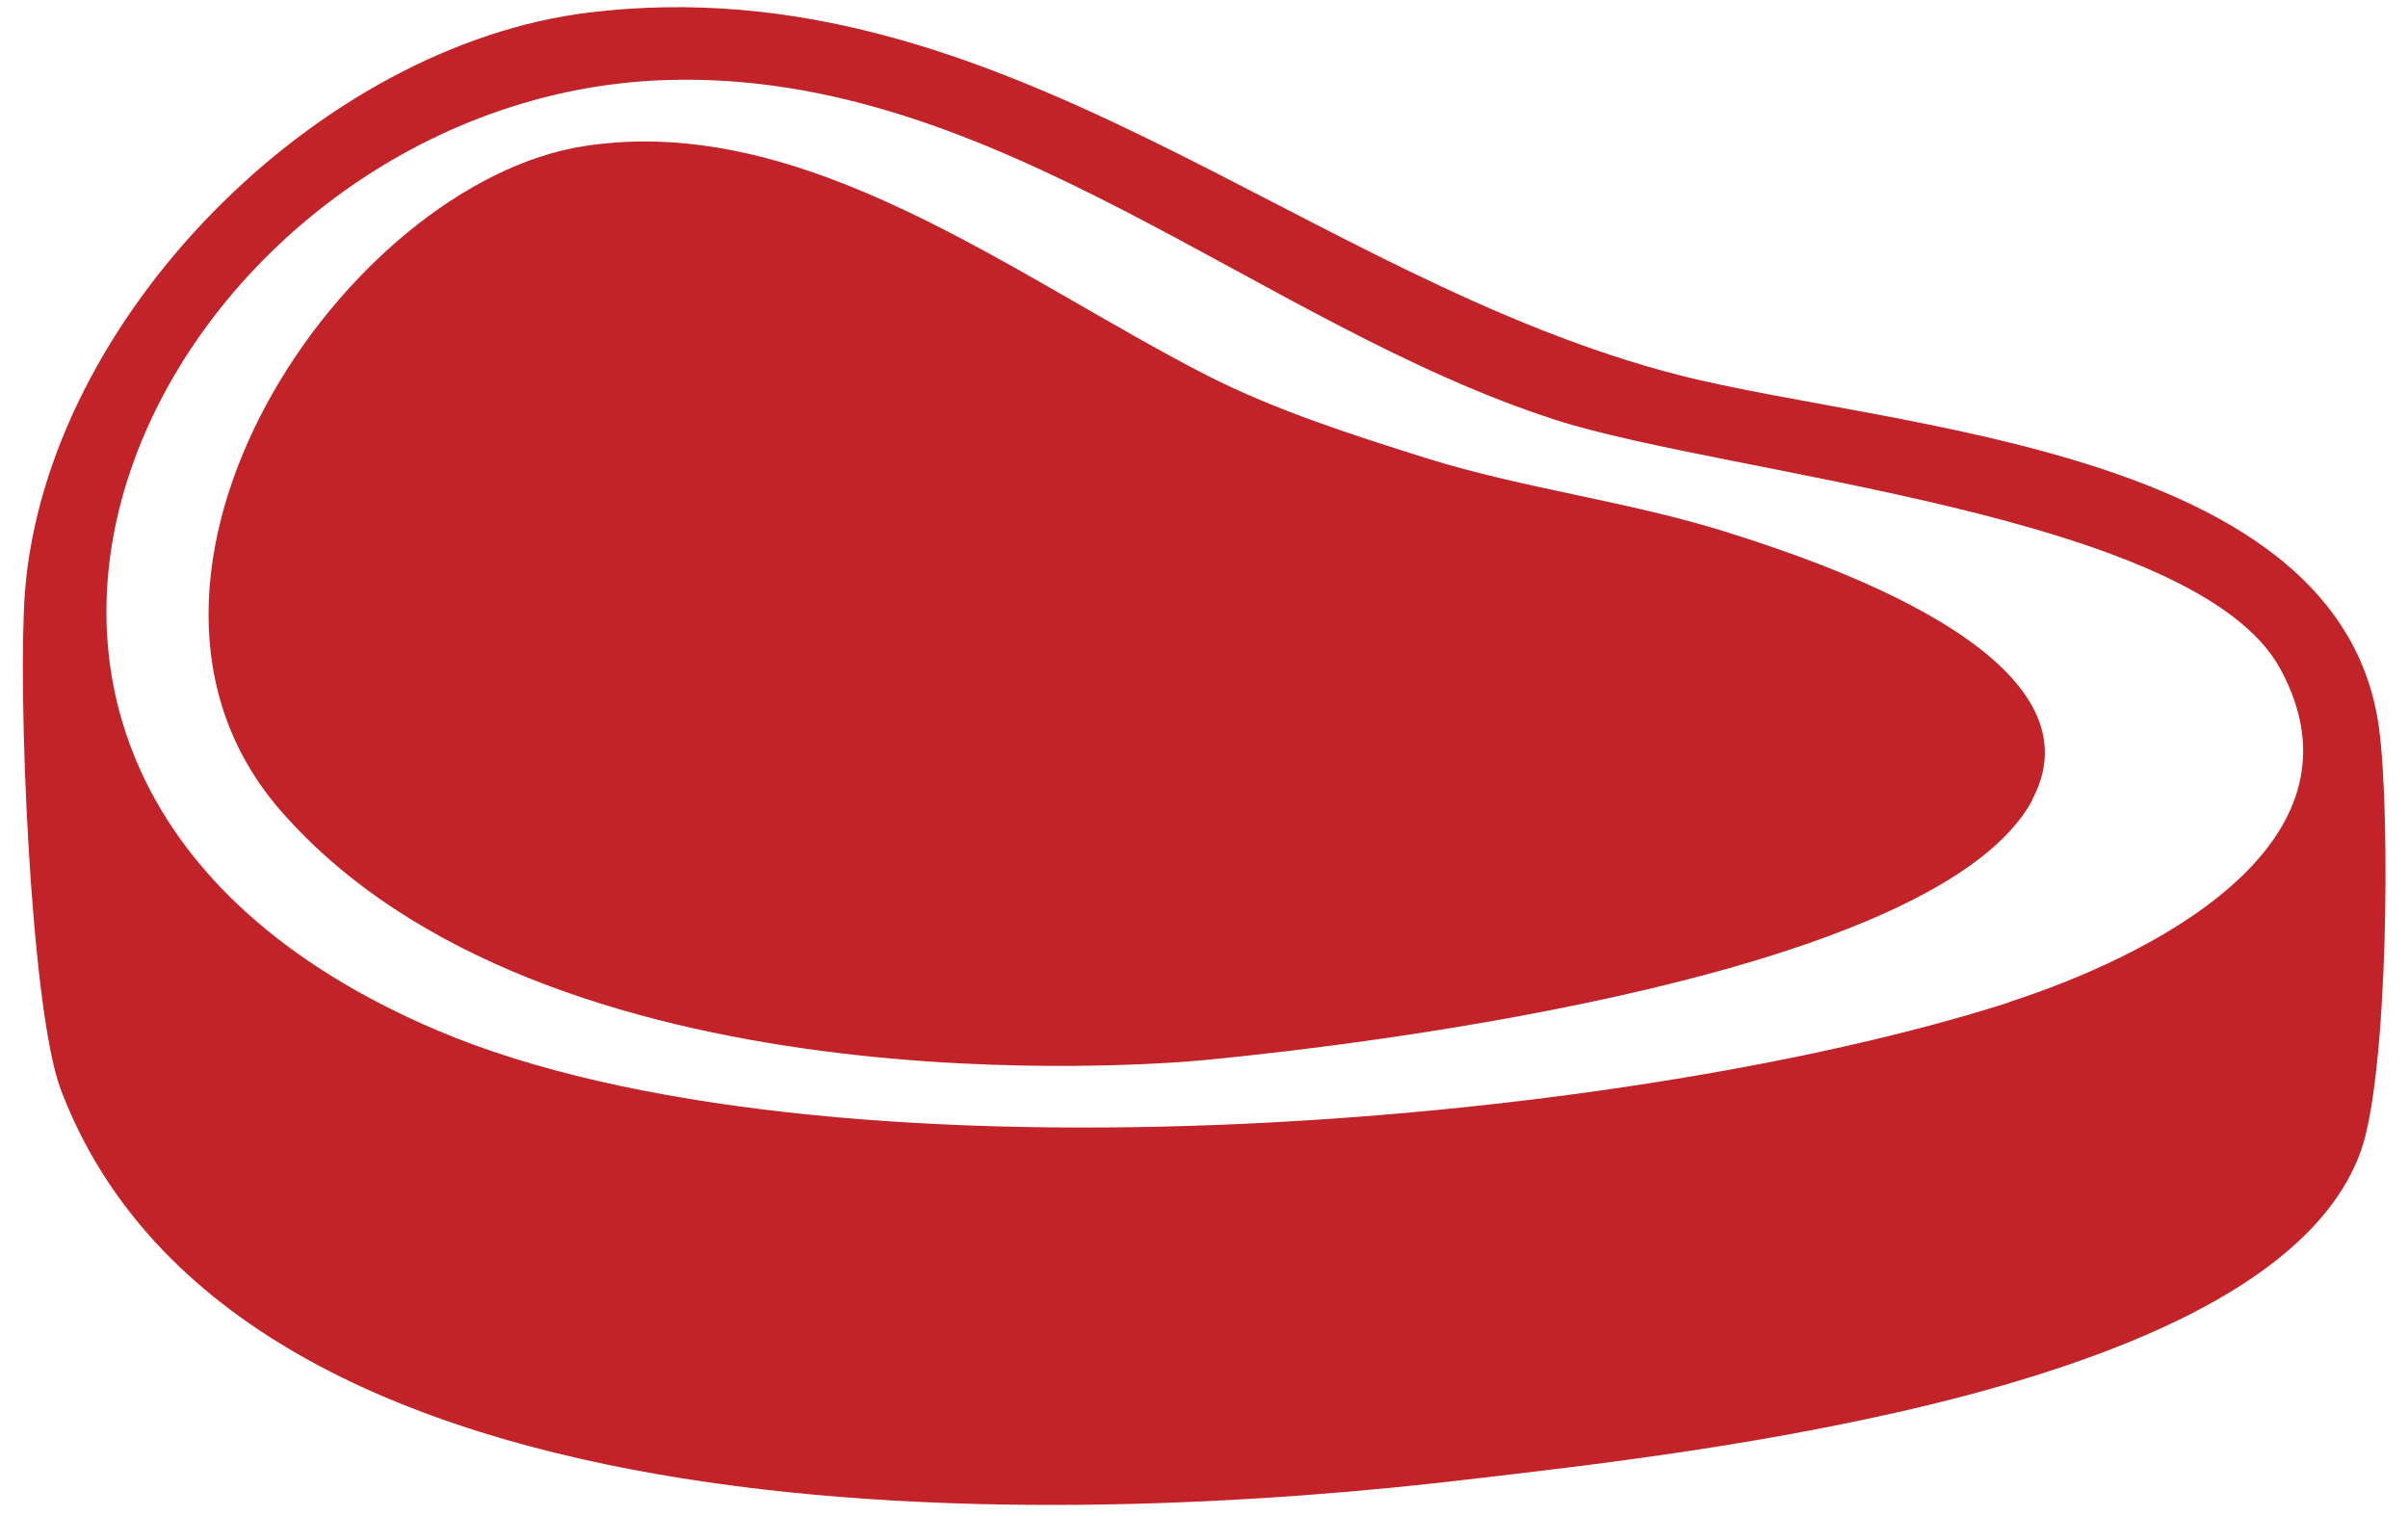 <svg width="81" height="51" viewBox="0 0 81 51" fill="none" xmlns="http://www.w3.org/2000/svg">
<path d="M80.03 24.53C78.79 15.04 63.64 14.44 56.52 12.63C43.84 9.39 33.74 -1.26 19.82 0.42C10.69 1.53 1.56 10.7 0.84 19.91C0.59 23.19 1.01 33.87 2.04 36.64C8.03 52.46 36.02 51.35 49.36 49.77C56.85 48.89 76.56 46.81 79.42 38.7C80.33 36.13 80.41 27.39 80.03 24.53ZM67.58 33.72C54.29 37.98 27.54 40.14 14.68 34.65C-6.21 25.74 5.84 3.14 22.49 2.69C33.54 2.38 42.37 10.92 52.34 14.13C58.15 15.99 73.88 17.28 76.71 22.51C79.96 28.5 72.05 32.27 67.58 33.71V33.72Z" fill="#C12328"/>
<path d="M68.37 26.9C65.25 32.76 46.37 35.1 40.52 35.66C38.78 35.83 18.34 37.47 9.45 27.28C2.58 19.41 11.61 6.14 19.68 4.91C27.09 3.78 34.07 9.28 40.62 12.64C42.95 13.82 45.49 14.63 48 15.42C51.31 16.45 54.77 16.86 58.08 17.9C60.89 18.79 70.96 22.02 68.36 26.9H68.37Z" fill="#C12328"/>
</svg>
